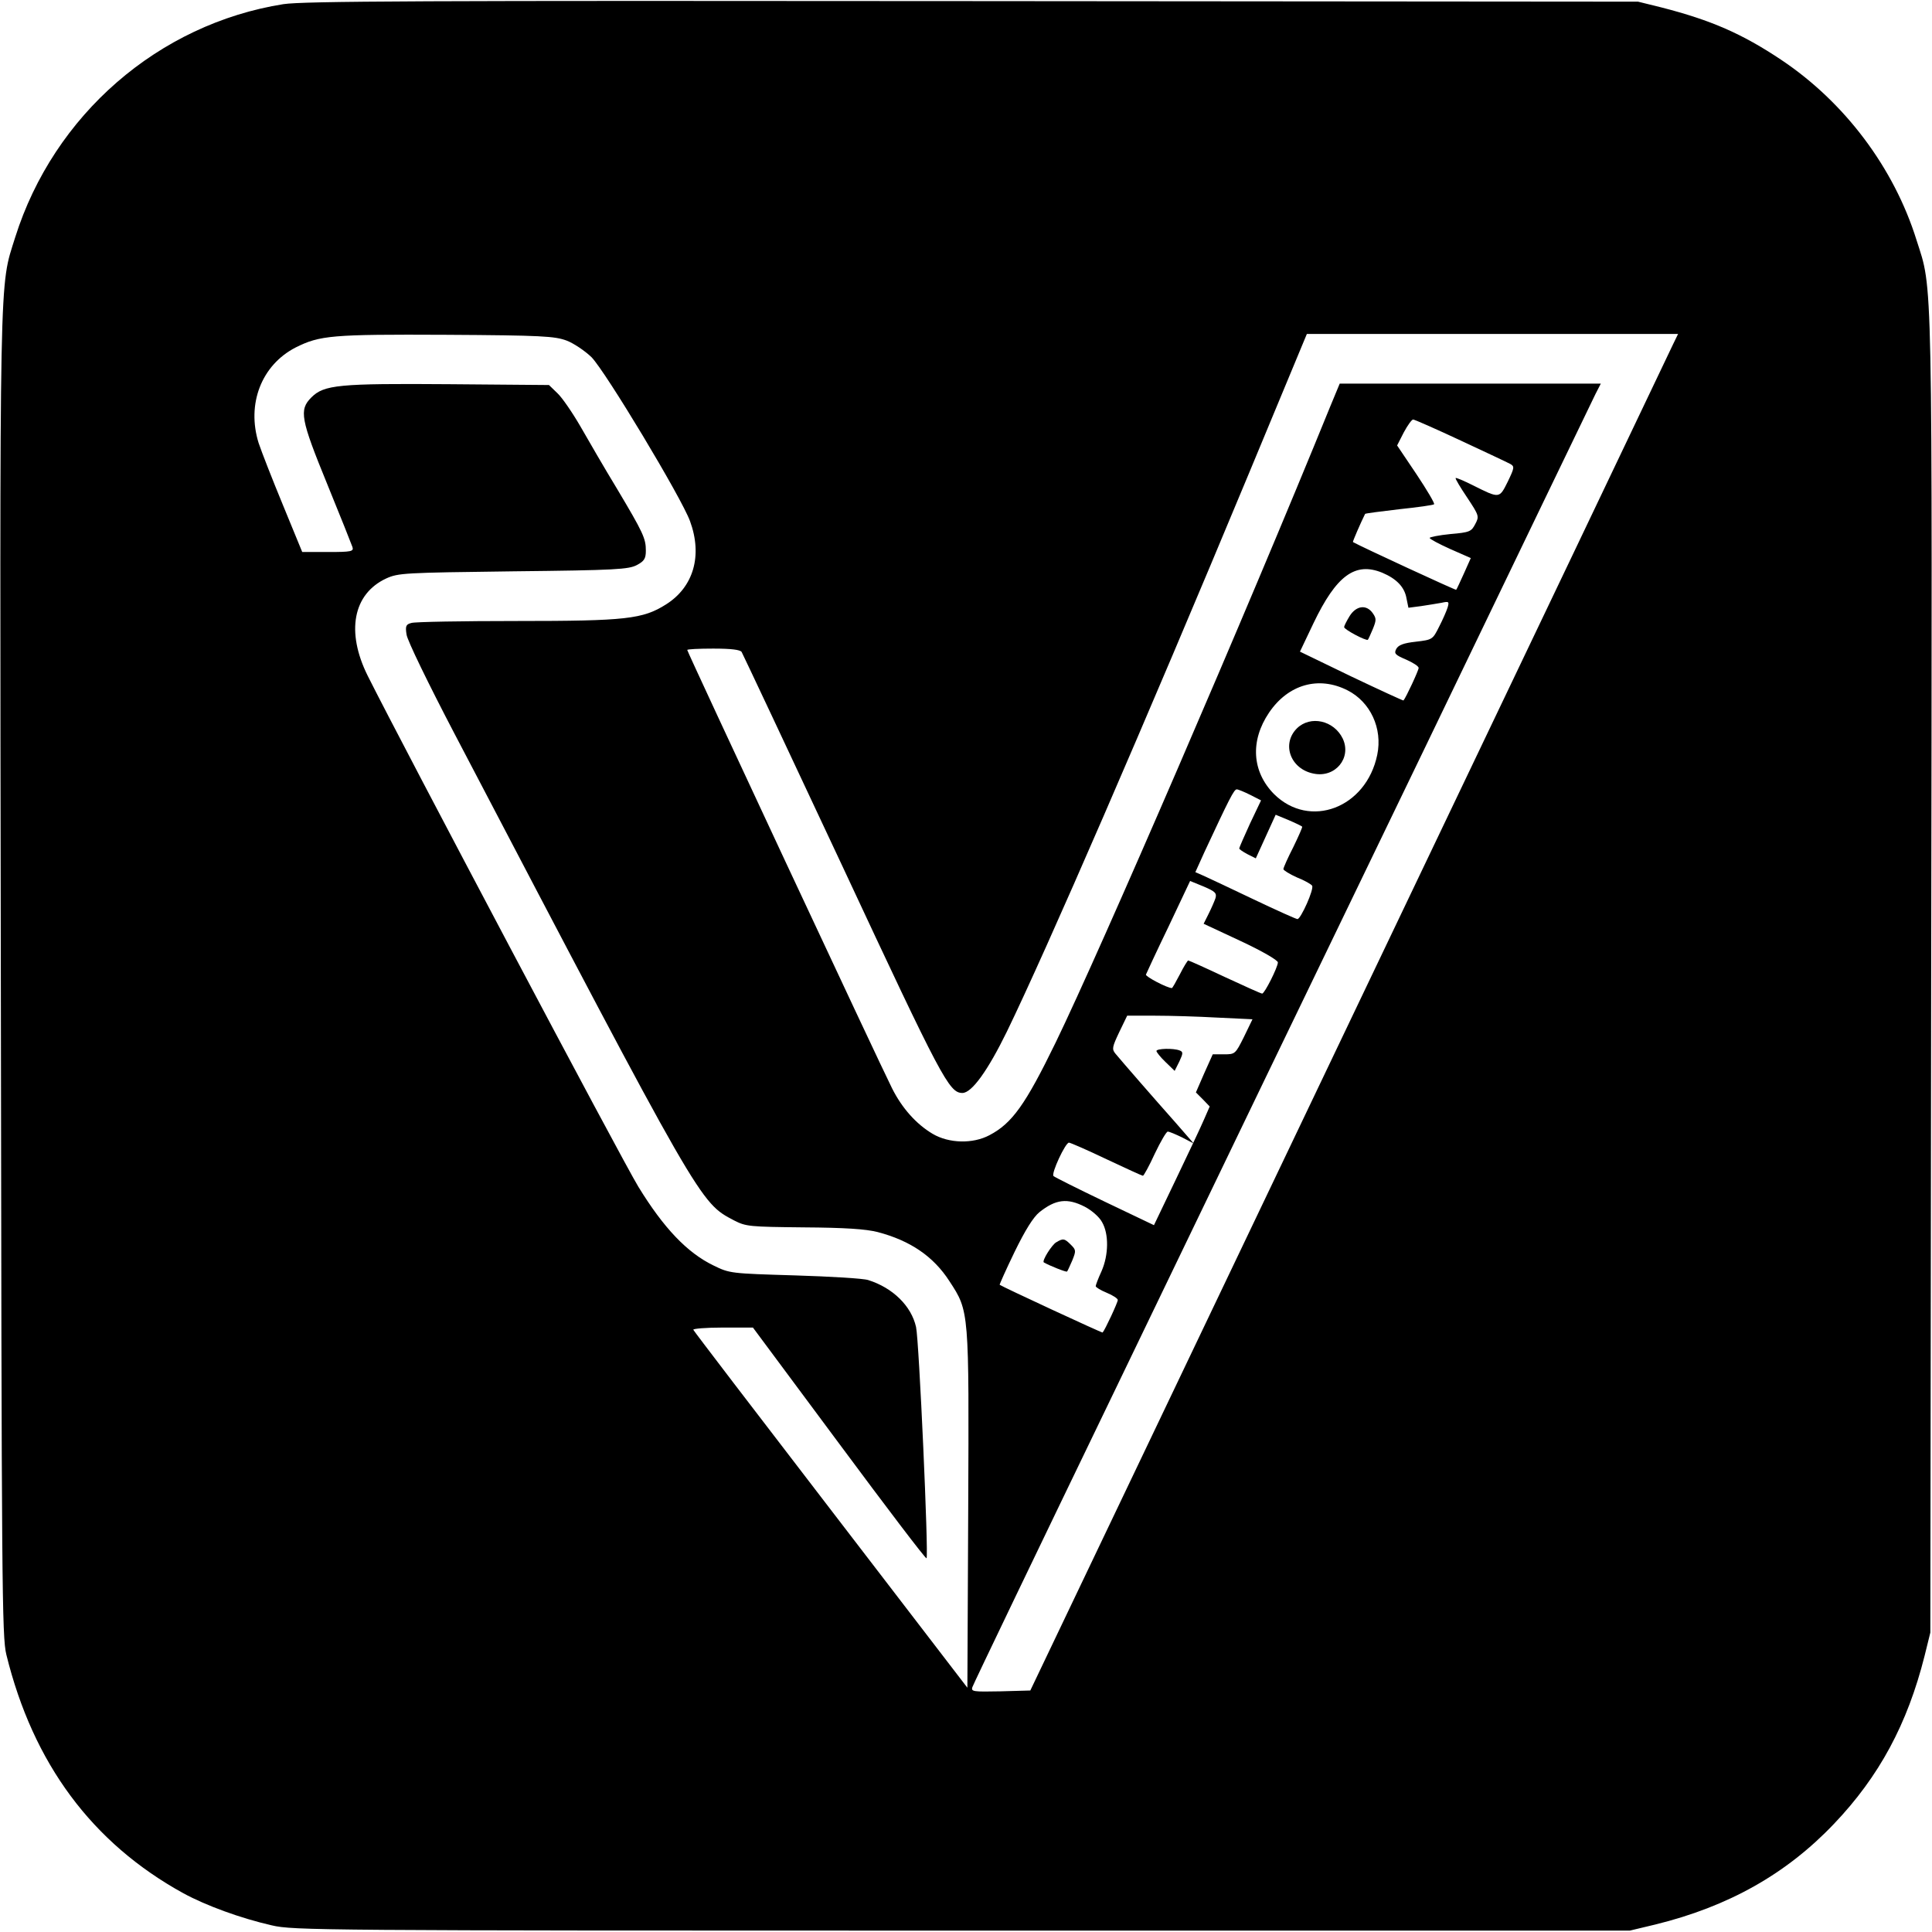 <?xml version="1.0" standalone="no"?>
<!DOCTYPE svg PUBLIC "-//W3C//DTD SVG 20010904//EN"
 "http://www.w3.org/TR/2001/REC-SVG-20010904/DTD/svg10.dtd">
<svg version="1.0" xmlns="http://www.w3.org/2000/svg"
 width="700pt" height="700pt" viewBox="0 0 700 700"
 preserveAspectRatio="xMidYMid meet">
<g transform="translate(0,700) scale(0.1,-0.1)"
fill="#000000" stroke="none">
<path d="M1027 6985 c-453 -72 -832 -401 -972 -845 -58 -186 -56 -65 -52
-2672 3 -2224 4 -2398 20 -2463 97 -395 311 -683 642 -865 81 -44 206 -90 320
-116 77 -18 171 -19 2500 -19 l2420 0 92 22 c265 65 475 183 648 365 164 172
266 362 328 608 l21 85 3 2383 c4 2597 6 2476 -53 2662 -82 263 -261 500 -490
653 -142 95 -255 144 -434 190 l-85 21 -2410 2 c-2000 2 -2425 0 -2498 -11z
m1026 -1219 c26 -10 66 -37 90 -60 51 -52 326 -509 357 -594 46 -125 13 -239
-87 -302 -84 -53 -144 -60 -540 -60 -197 0 -369 -3 -382 -7 -20 -5 -23 -11
-18 -42 2 -20 80 -180 172 -356 900 -1719 890 -1701 1015 -1767 43 -22 56 -23
252 -25 149 -1 225 -6 268 -17 118 -31 202 -88 260 -178 72 -110 71 -105 68
-828 l-3 -645 -495 645 c-272 354 -496 647 -498 652 -2 4 46 8 106 8 l110 0
312 -420 c172 -232 314 -419 317 -416 8 8 -27 790 -38 838 -17 76 -84 142
-173 170 -17 6 -137 13 -266 17 -232 7 -236 7 -295 36 -95 46 -180 135 -272
285 -60 98 -857 1604 -981 1852 -79 159 -53 296 67 352 44 20 64 21 461 26
373 4 418 7 448 23 26 14 32 23 32 52 0 44 -9 64 -105 225 -45 74 -104 176
-132 225 -29 50 -66 104 -83 120 l-31 30 -361 3 c-401 3 -454 -2 -500 -48 -45
-45 -39 -78 58 -315 47 -115 88 -218 91 -227 5 -16 -4 -18 -88 -18 l-94 0 -69
168 c-38 92 -78 194 -89 227 -44 141 10 282 134 346 88 44 131 48 544 46 349
-2 395 -5 438 -21z m4009 -13 c-9 -20 -537 -1126 -1173 -2457 l-1156 -2421
-108 -3 c-99 -2 -107 -1 -102 15 3 10 237 497 520 1083 282 586 785 1628 1117
2315 331 688 611 1267 621 1288 l19 37 -473 0 -473 0 -34 -82 c-305 -750 -832
-1969 -995 -2305 -110 -226 -158 -293 -240 -336 -60 -32 -147 -30 -206 5 -59
35 -111 93 -147 165 -43 85 -742 1581 -742 1588 0 3 42 5 94 5 65 0 97 -4 103
-12 4 -7 169 -357 366 -778 359 -769 386 -820 434 -820 34 0 92 81 161 222
146 301 499 1114 878 2025 l209 503 672 0 673 0 -18 -37z m-770 -349 c90 -42
171 -80 180 -85 16 -9 15 -14 -9 -64 -31 -62 -29 -62 -127 -13 -32 16 -60 28
-62 26 -2 -2 17 -34 42 -71 43 -65 44 -68 29 -96 -14 -27 -20 -30 -90 -36 -41
-4 -75 -11 -75 -14 0 -4 34 -22 74 -40 l75 -33 -25 -56 c-14 -31 -26 -57 -28
-59 -2 -2 -344 156 -374 173 -2 1 29 72 44 102 1 2 57 9 124 17 67 7 124 15
126 18 3 3 -26 52 -64 109 l-70 104 24 47 c14 26 29 47 34 47 5 0 82 -34 172
-76z m-284 -479 c52 -22 81 -52 88 -93 l7 -34 46 6 c25 4 59 9 74 12 27 6 28
4 22 -17 -4 -13 -18 -45 -31 -70 -23 -46 -24 -47 -84 -54 -45 -5 -63 -12 -71
-26 -9 -17 -4 -22 36 -39 25 -11 45 -24 45 -30 0 -9 -46 -108 -55 -118 -1 -1
-86 38 -189 87 l-186 90 49 103 c83 173 151 223 249 183z m-126 -426 c83 -42
128 -138 108 -234 -40 -193 -245 -270 -374 -142 -80 81 -87 193 -18 295 69
102 179 134 284 81z m-352 -379 l39 -20 -40 -84 c-21 -46 -39 -87 -39 -90 0
-3 13 -12 30 -21 l30 -15 36 79 36 79 46 -19 c26 -11 48 -22 50 -24 2 -1 -13
-35 -32 -74 -20 -39 -36 -75 -36 -80 0 -4 22 -18 49 -30 28 -11 52 -25 55 -30
8 -12 -41 -121 -53 -121 -5 0 -76 32 -158 71 -81 39 -163 77 -180 85 l-32 14
33 73 c90 193 107 227 117 227 5 0 27 -9 49 -20z m-126 -374 c-4 -12 -15 -37
-25 -57 l-18 -36 135 -63 c77 -36 134 -69 134 -77 0 -17 -48 -113 -57 -113 -4
0 -64 27 -135 60 -70 33 -130 60 -133 60 -2 0 -16 -22 -30 -50 -14 -27 -27
-50 -29 -50 -17 0 -97 42 -94 49 2 5 38 83 82 174 l78 165 49 -20 c42 -18 48
-24 43 -42z m8 -433 l126 -6 -31 -64 c-31 -62 -32 -63 -72 -63 l-41 0 -31 -69
-30 -69 25 -25 25 -26 -21 -48 c-11 -26 -57 -123 -101 -215 l-80 -167 -178 85
c-98 47 -182 89 -186 93 -9 9 43 121 56 121 5 0 67 -27 136 -60 70 -33 129
-60 132 -60 3 0 23 36 43 80 21 44 42 80 47 80 6 0 29 -10 52 -21 l42 -22 -67
77 c-73 82 -193 220 -217 249 -13 16 -11 24 14 77 l29 60 100 0 c56 0 158 -3
228 -7z m-482 -685 c25 -13 53 -37 63 -56 25 -43 24 -119 -2 -178 -12 -26 -21
-50 -21 -54 0 -4 18 -15 40 -24 22 -9 40 -21 40 -26 0 -9 -46 -108 -55 -118
-2 -2 -364 166 -373 173 -1 1 23 55 54 119 39 80 68 126 90 144 59 47 101 52
164 20z"/>
<path d="M4890 4768 c-11 -18 -20 -36 -20 -40 0 -9 80 -51 86 -46 2 2 10 20
18 39 13 32 13 38 0 57 -23 33 -60 28 -84 -10z"/>
<path d="M4699 4361 c-57 -57 -23 -148 61 -164 78 -16 138 57 105 127 -32 66
-117 85 -166 37z"/>
<path d="M4190 3192 c0 -4 15 -23 33 -40 l33 -32 17 34 c14 30 14 35 1 40 -23
9 -84 7 -84 -2z"/>
<path d="M3827 2499 c-16 -9 -53 -68 -45 -73 21 -12 81 -36 84 -33 2 1 10 20
19 40 14 35 14 38 -5 57 -23 23 -28 24 -53 9z"/>
</g>
</svg>
